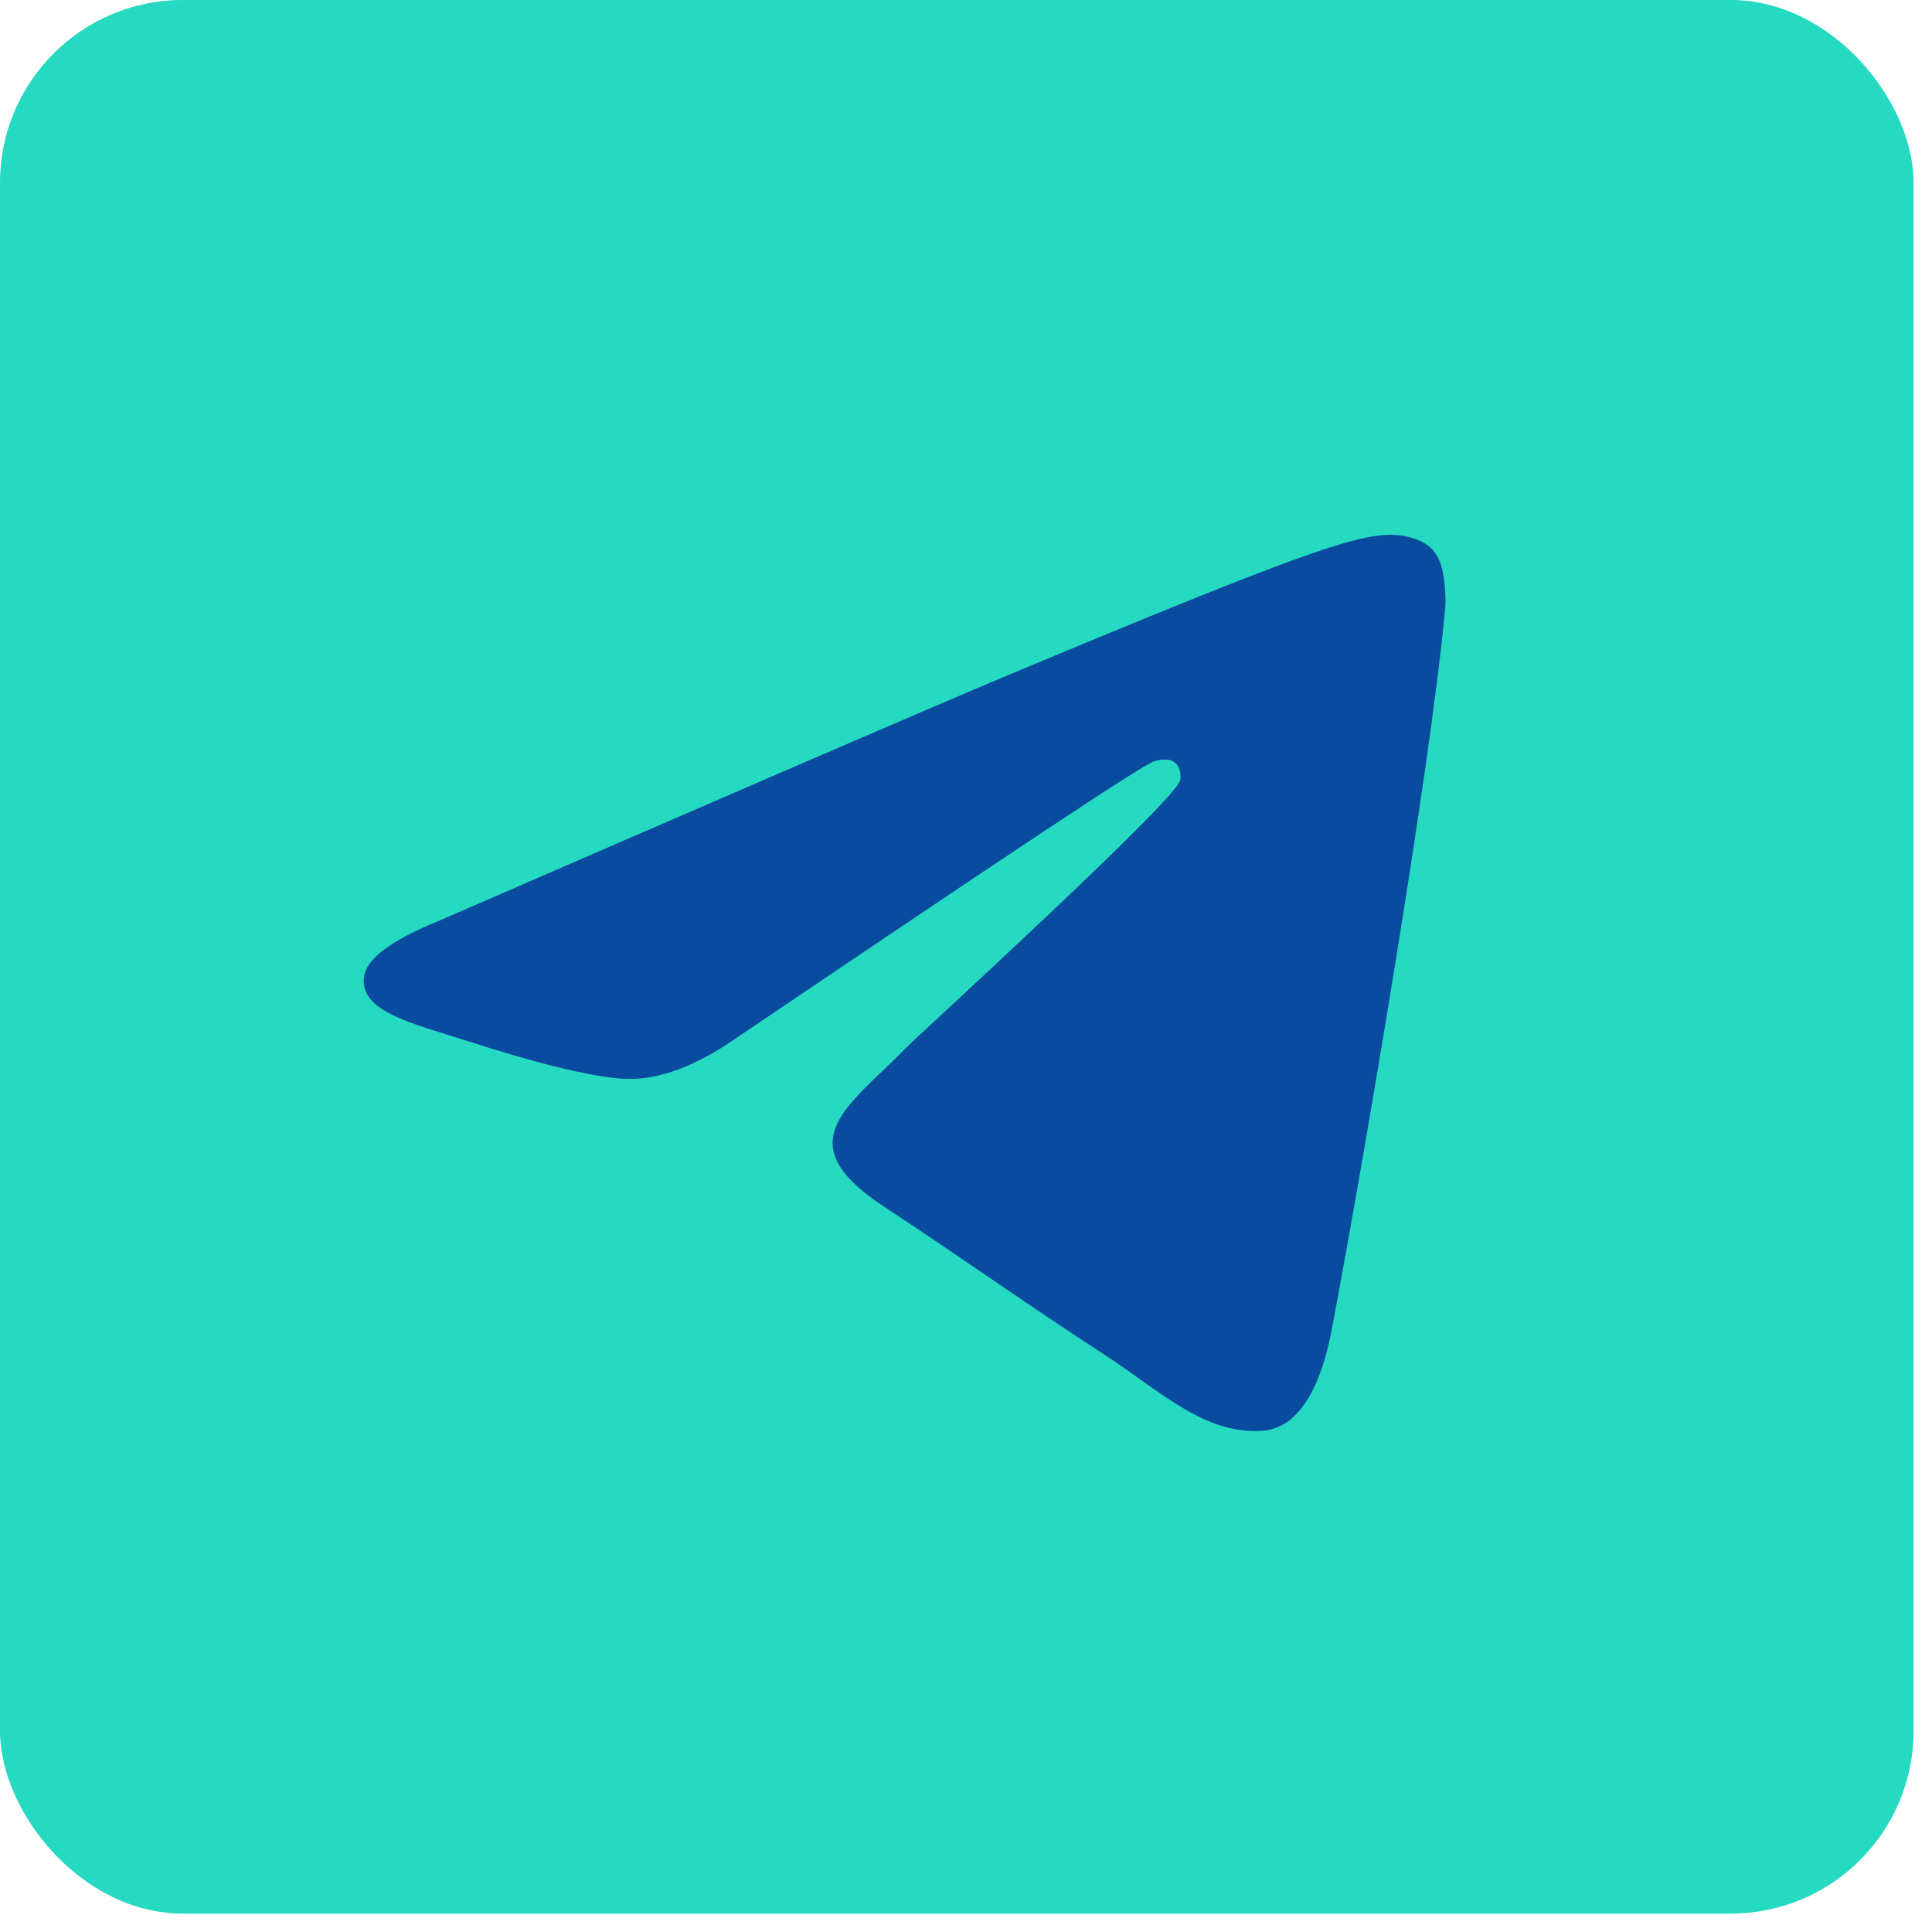 <?xml version="1.0" encoding="UTF-8"?> <svg xmlns="http://www.w3.org/2000/svg" width="74" height="74" viewBox="0 0 74 74" fill="none"><rect width="73.295" height="73.295" rx="7" fill="#26DAC2"></rect><path fill-rule="evenodd" clip-rule="evenodd" d="M16.768 35.288C27.888 30.459 35.291 27.25 39.008 25.693C49.588 21.277 51.812 20.514 53.242 20.482C53.559 20.482 54.258 20.546 54.735 20.927C55.116 21.245 55.211 21.658 55.275 21.976C55.338 22.293 55.402 22.961 55.338 23.469C54.767 29.505 52.288 44.152 51.017 50.887C50.477 53.746 49.429 54.7 48.412 54.795C46.188 54.986 44.505 53.334 42.376 51.936C39.008 49.743 37.134 48.377 33.861 46.217C30.081 43.739 32.527 42.373 34.687 40.149C35.259 39.577 45.013 30.681 45.203 29.887C45.235 29.791 45.235 29.41 45.013 29.219C44.79 29.029 44.473 29.092 44.218 29.156C43.869 29.219 38.532 32.778 28.142 39.799C26.617 40.848 25.251 41.356 24.012 41.324C22.646 41.292 20.041 40.562 18.071 39.926C15.688 39.164 13.782 38.751 13.941 37.416C14.036 36.717 14.989 36.018 16.768 35.288Z" fill="#084B9F"></path></svg> 